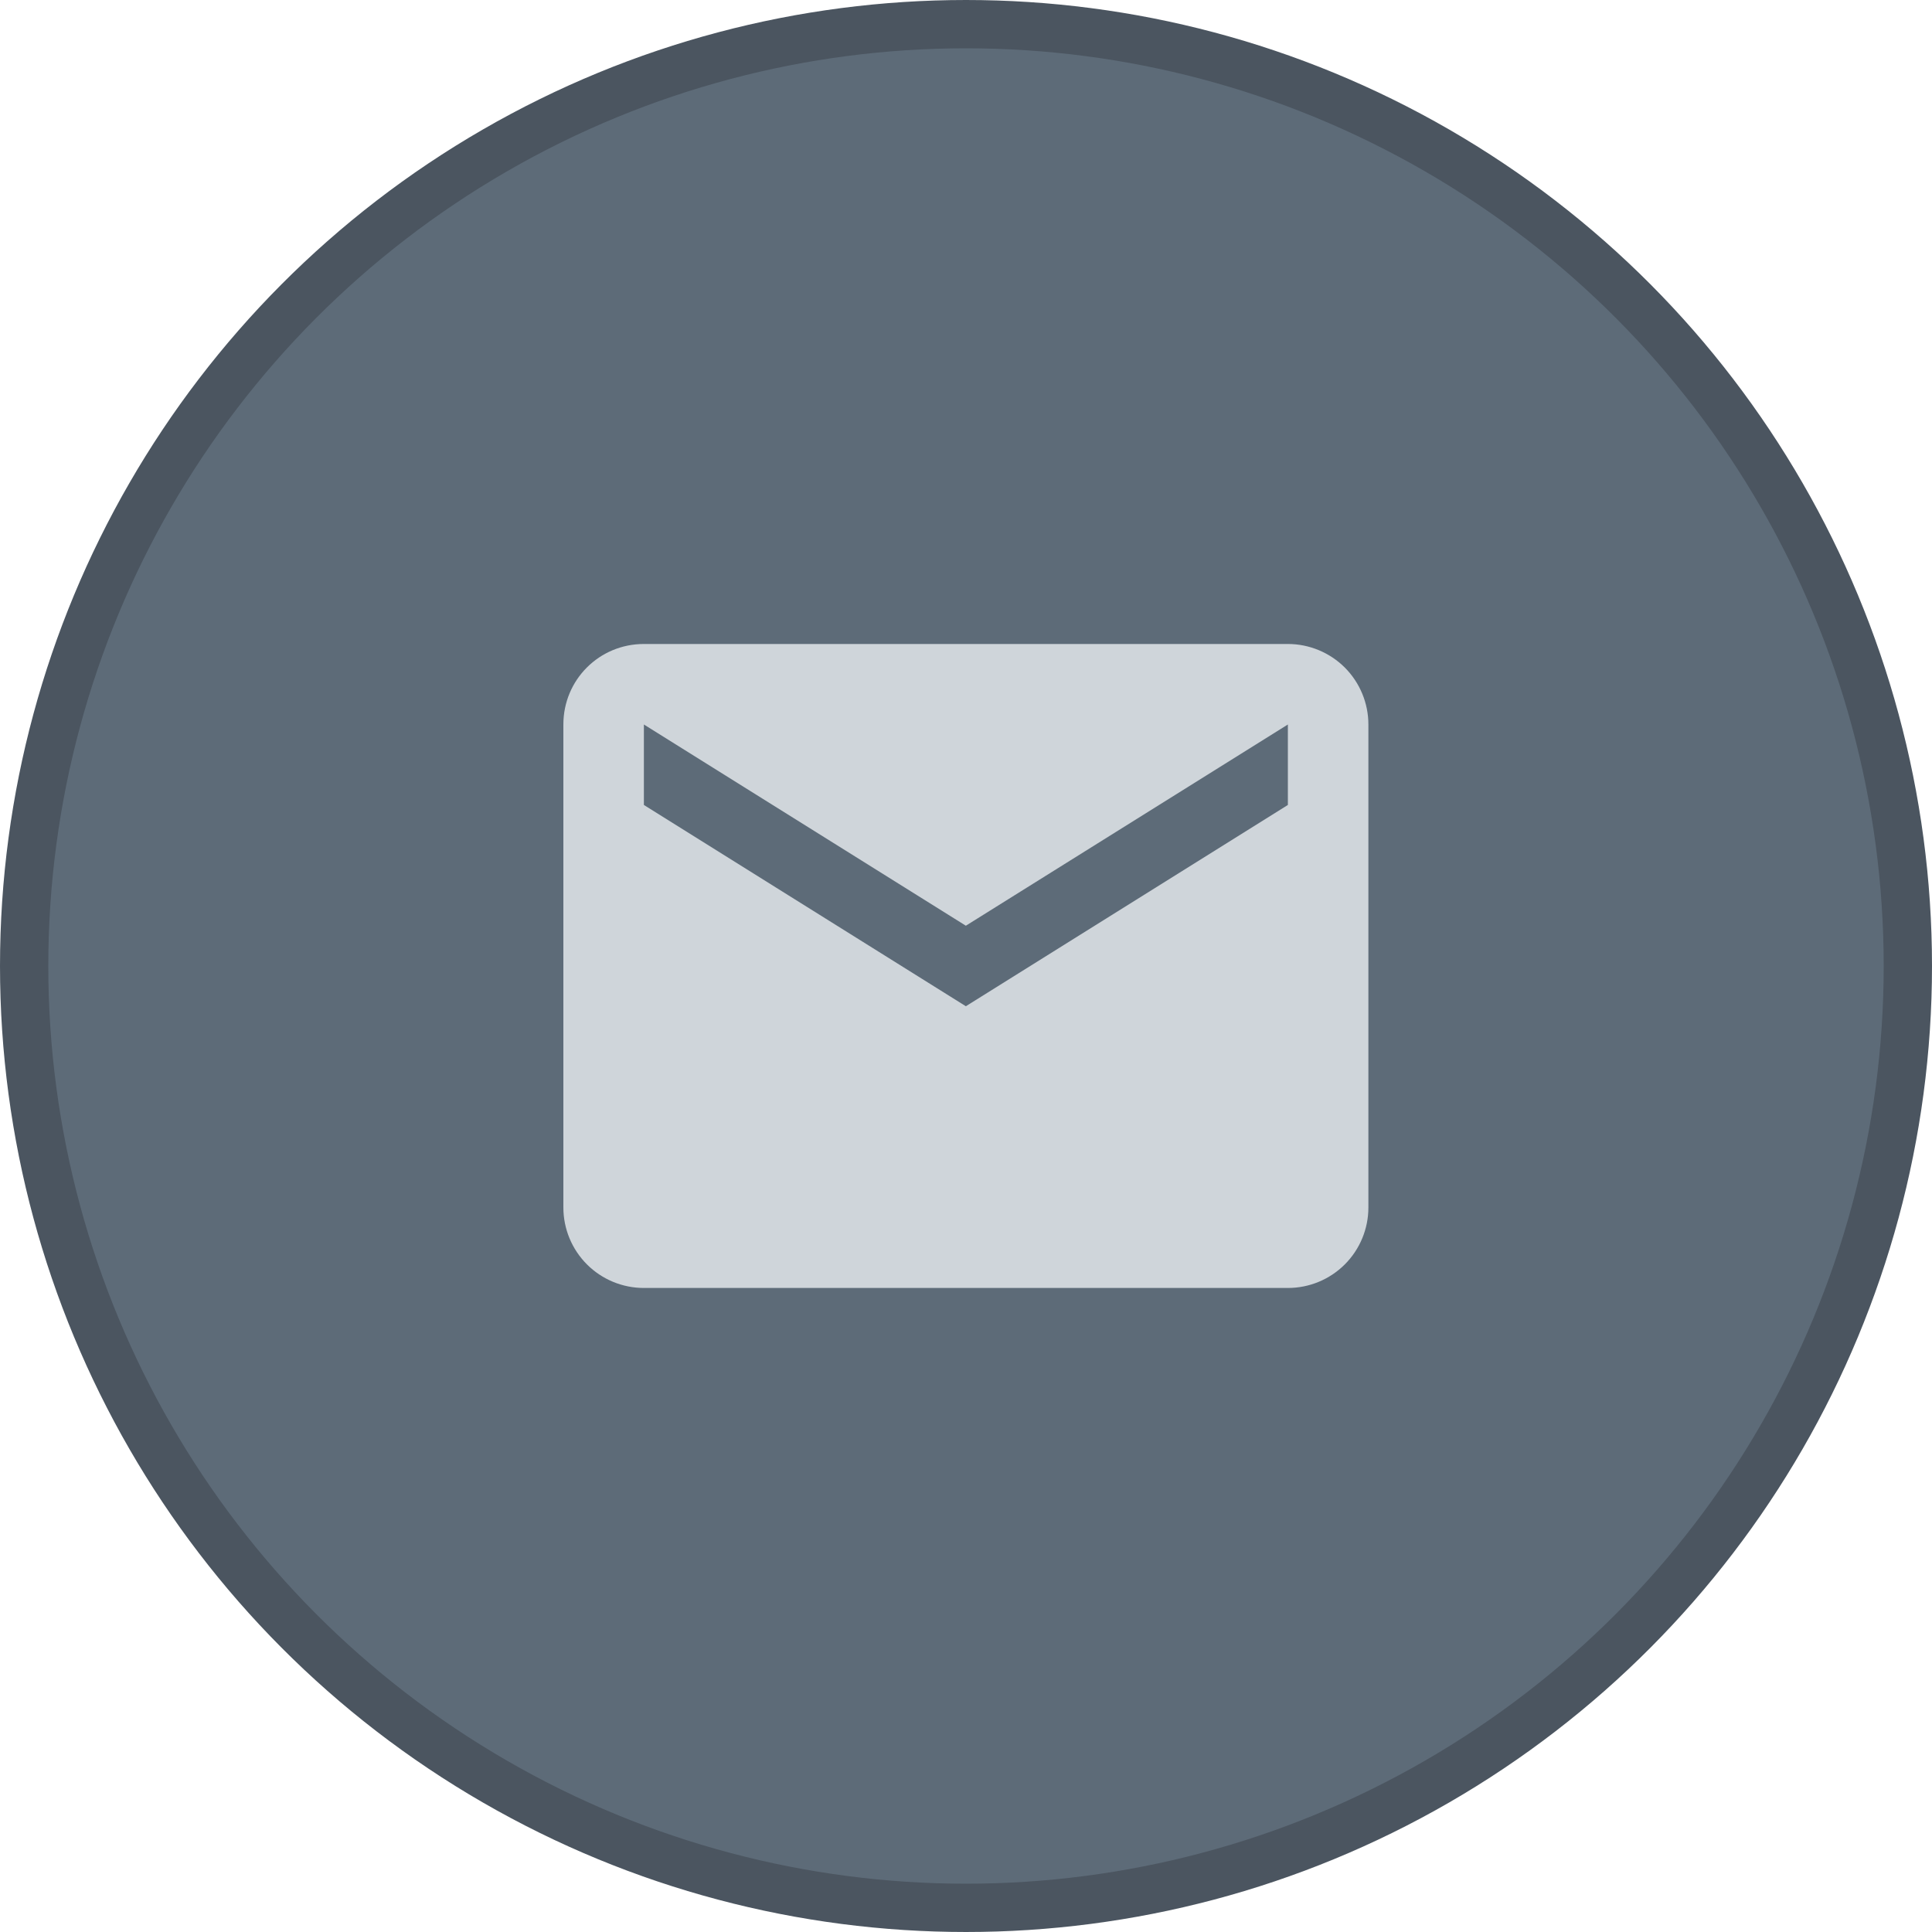 <svg xmlns="http://www.w3.org/2000/svg" width="40" height="40" viewBox="0 0 40 40" fill="none"><circle cx="20" cy="20" r="19.5" fill="#5D6B78" stroke="#4B5560"></circle><path d="M26.664 16.666L19.997 20.833L13.331 16.666V15L19.997 19.166L26.664 15M26.664 13.333H13.331C12.406 13.333 11.664 14.075 11.664 15V25C11.664 25.442 11.84 25.866 12.152 26.178C12.465 26.491 12.889 26.666 13.331 26.666H26.664C27.106 26.666 27.53 26.491 27.843 26.178C28.155 25.866 28.331 25.442 28.331 25V15C28.331 14.558 28.155 14.134 27.843 13.821C27.53 13.509 27.106 13.333 26.664 13.333Z" fill="#CFD5DA"></path></svg>